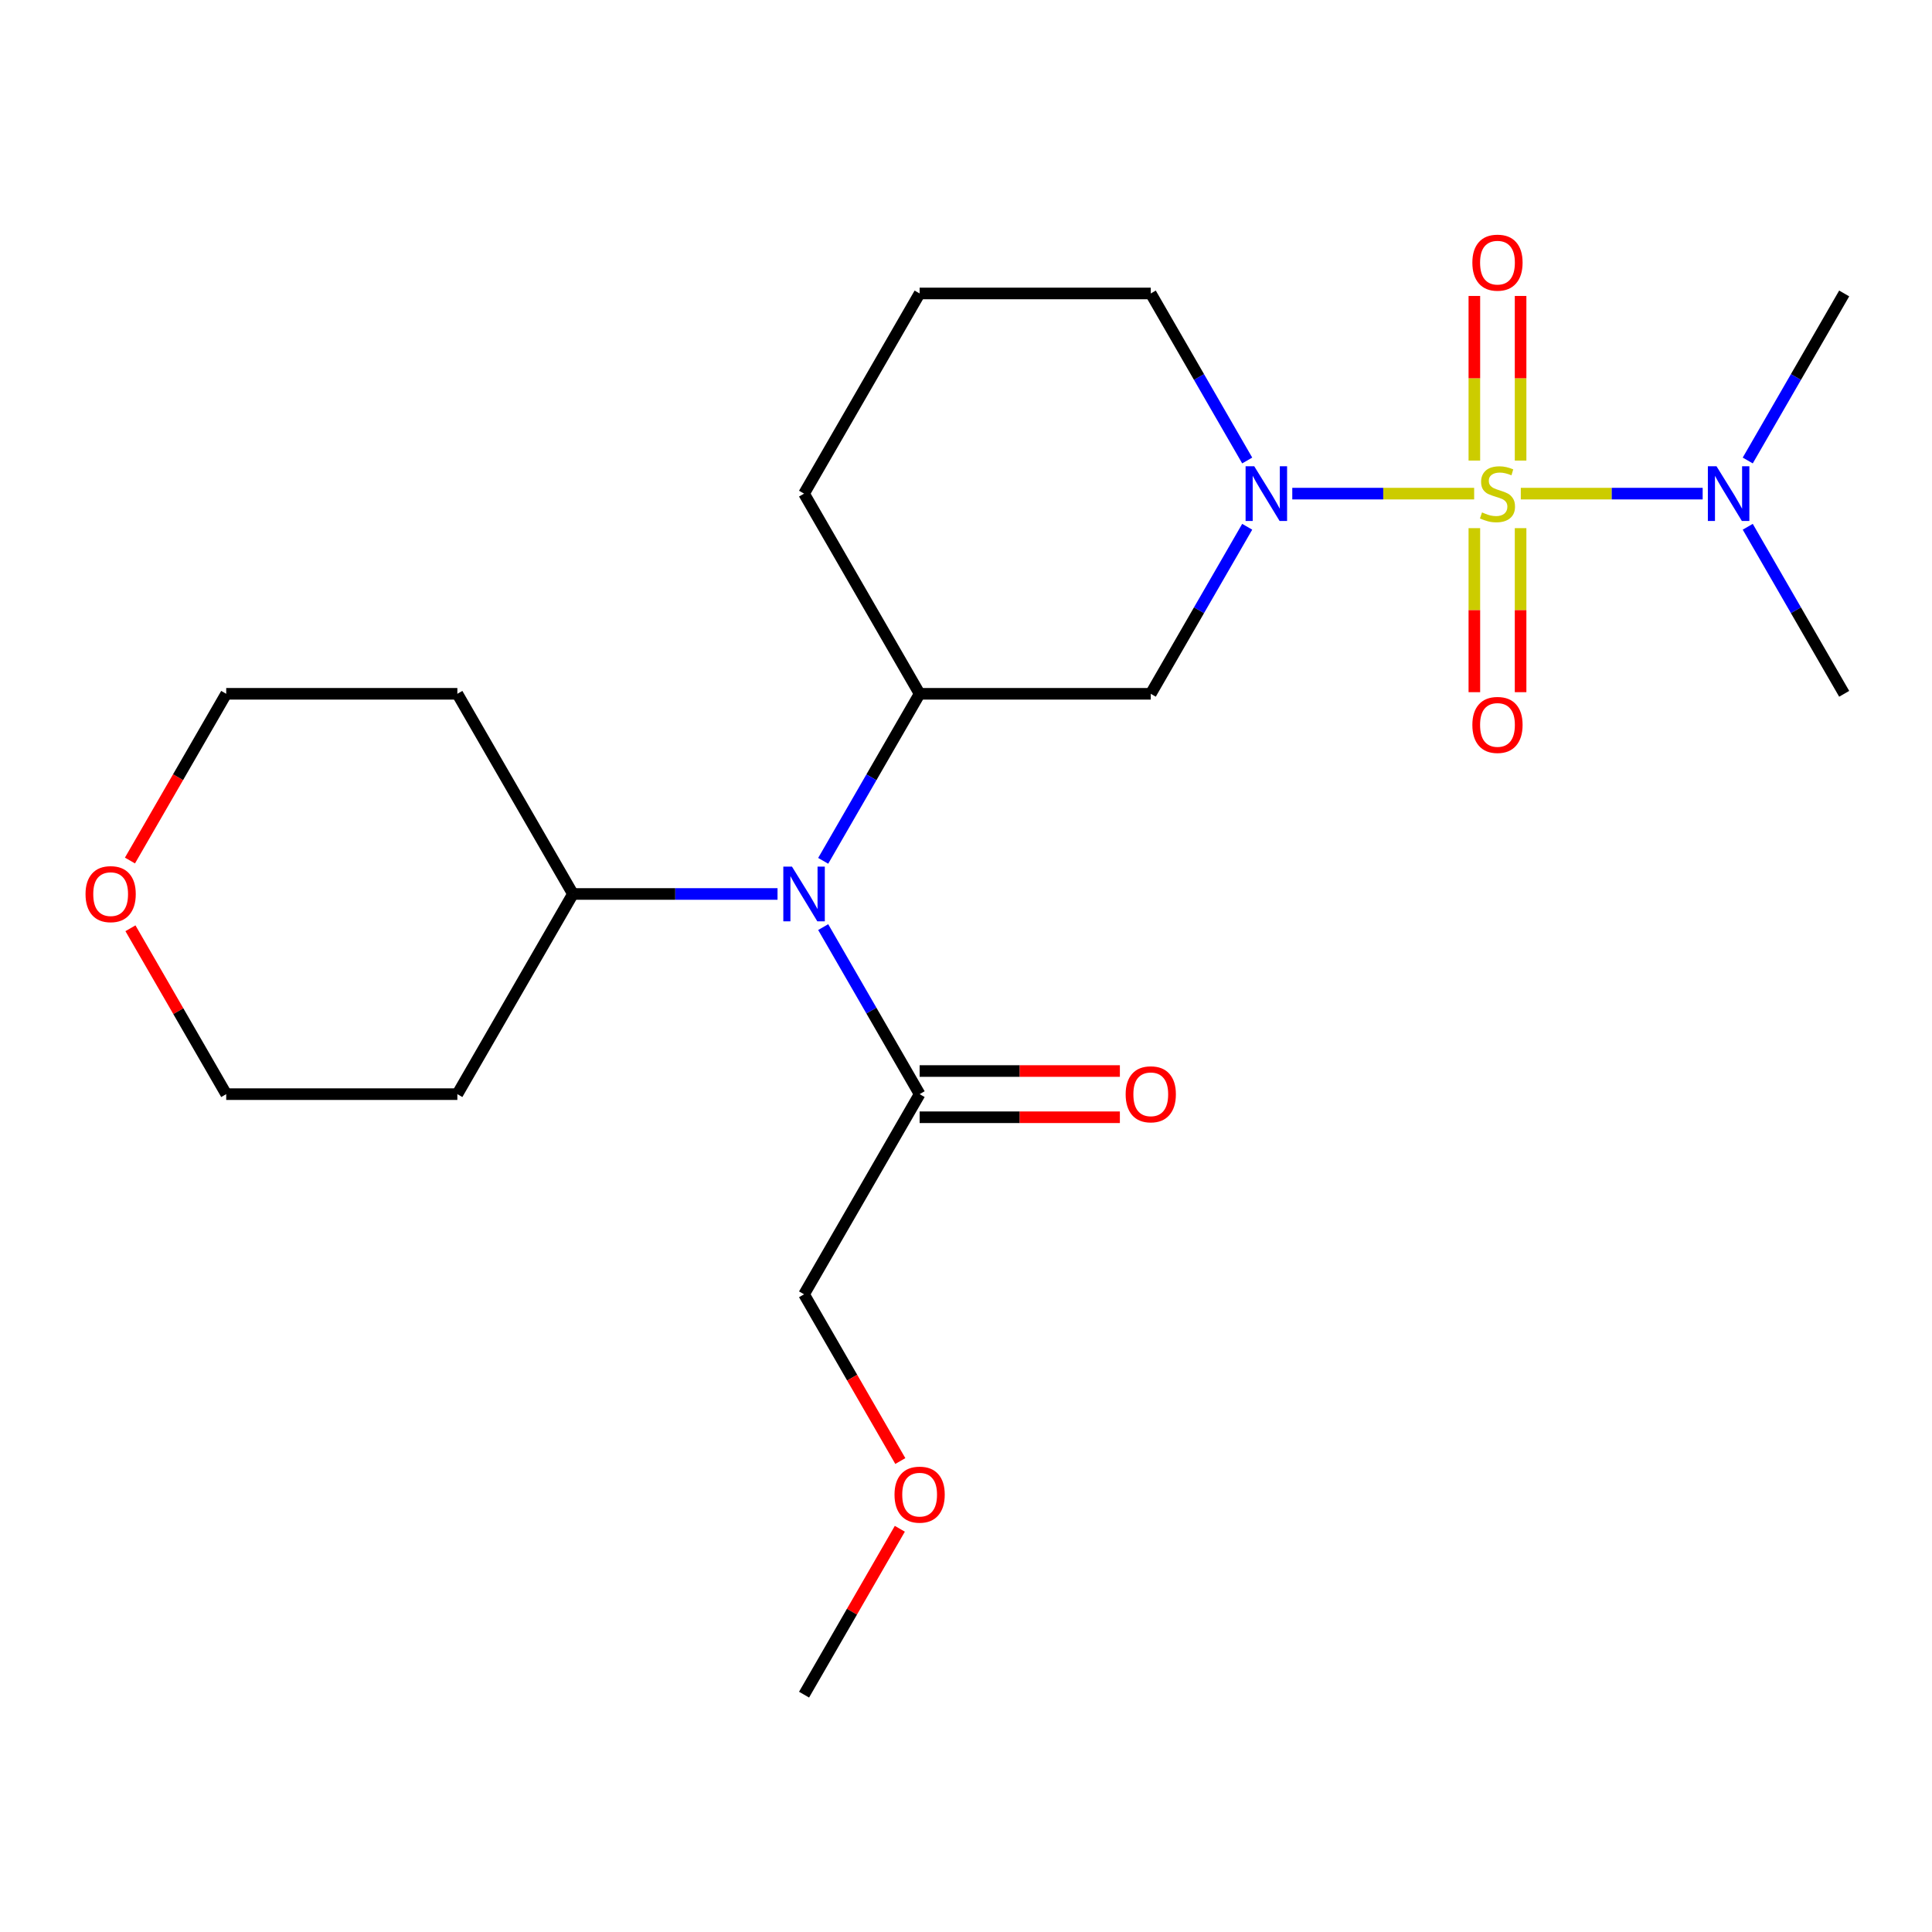 <?xml version='1.0' encoding='iso-8859-1'?>
<svg version='1.1' baseProfile='full'
              xmlns='http://www.w3.org/2000/svg'
                      xmlns:rdkit='http://www.rdkit.org/xml'
                      xmlns:xlink='http://www.w3.org/1999/xlink'
                  xml:space='preserve'
width='1000px' height='1000px' viewBox='0 0 1000 1000'>
<!-- END OF HEADER -->
<rect style='opacity:1.0;fill:#FFFFFF;stroke:none' width='1000' height='1000' x='0' y='0'> </rect>
<path class='bond-0' d='M 763.02,255.501 L 715.951,255.501' style='fill:none;fill-rule:evenodd;stroke:#CCCC00;stroke-width:6px;stroke-linecap:butt;stroke-linejoin:miter;stroke-opacity:1' />
<path class='bond-0' d='M 715.951,255.501 L 668.883,255.501' style='fill:none;fill-rule:evenodd;stroke:#0000FF;stroke-width:6px;stroke-linecap:butt;stroke-linejoin:miter;stroke-opacity:1' />
<path class='bond-4' d='M 787.161,255.501 L 834.23,255.501' style='fill:none;fill-rule:evenodd;stroke:#CCCC00;stroke-width:6px;stroke-linecap:butt;stroke-linejoin:miter;stroke-opacity:1' />
<path class='bond-4' d='M 834.23,255.501 L 881.298,255.501' style='fill:none;fill-rule:evenodd;stroke:#0000FF;stroke-width:6px;stroke-linecap:butt;stroke-linejoin:miter;stroke-opacity:1' />
<path class='bond-6' d='M 787.054,238.39 L 787.054,195.789' style='fill:none;fill-rule:evenodd;stroke:#CCCC00;stroke-width:6px;stroke-linecap:butt;stroke-linejoin:miter;stroke-opacity:1' />
<path class='bond-6' d='M 787.054,195.789 L 787.054,153.188' style='fill:none;fill-rule:evenodd;stroke:#FF0000;stroke-width:6px;stroke-linecap:butt;stroke-linejoin:miter;stroke-opacity:1' />
<path class='bond-6' d='M 763.127,238.39 L 763.127,195.789' style='fill:none;fill-rule:evenodd;stroke:#CCCC00;stroke-width:6px;stroke-linecap:butt;stroke-linejoin:miter;stroke-opacity:1' />
<path class='bond-6' d='M 763.127,195.789 L 763.127,153.188' style='fill:none;fill-rule:evenodd;stroke:#FF0000;stroke-width:6px;stroke-linecap:butt;stroke-linejoin:miter;stroke-opacity:1' />
<path class='bond-7' d='M 763.127,273.372 L 763.127,315.823' style='fill:none;fill-rule:evenodd;stroke:#CCCC00;stroke-width:6px;stroke-linecap:butt;stroke-linejoin:miter;stroke-opacity:1' />
<path class='bond-7' d='M 763.127,315.823 L 763.127,358.274' style='fill:none;fill-rule:evenodd;stroke:#FF0000;stroke-width:6px;stroke-linecap:butt;stroke-linejoin:miter;stroke-opacity:1' />
<path class='bond-7' d='M 787.054,273.372 L 787.054,315.823' style='fill:none;fill-rule:evenodd;stroke:#CCCC00;stroke-width:6px;stroke-linecap:butt;stroke-linejoin:miter;stroke-opacity:1' />
<path class='bond-7' d='M 787.054,315.823 L 787.054,358.274' style='fill:none;fill-rule:evenodd;stroke:#FF0000;stroke-width:6px;stroke-linecap:butt;stroke-linejoin:miter;stroke-opacity:1' />
<path class='bond-1' d='M 645.552,272.652 L 620.594,315.881' style='fill:none;fill-rule:evenodd;stroke:#0000FF;stroke-width:6px;stroke-linecap:butt;stroke-linejoin:miter;stroke-opacity:1' />
<path class='bond-1' d='M 620.594,315.881 L 595.636,359.11' style='fill:none;fill-rule:evenodd;stroke:#000000;stroke-width:6px;stroke-linecap:butt;stroke-linejoin:miter;stroke-opacity:1' />
<path class='bond-11' d='M 645.552,238.35 L 620.594,195.122' style='fill:none;fill-rule:evenodd;stroke:#0000FF;stroke-width:6px;stroke-linecap:butt;stroke-linejoin:miter;stroke-opacity:1' />
<path class='bond-11' d='M 620.594,195.122 L 595.636,151.893' style='fill:none;fill-rule:evenodd;stroke:#000000;stroke-width:6px;stroke-linecap:butt;stroke-linejoin:miter;stroke-opacity:1' />
<path class='bond-2' d='M 595.636,359.11 L 475.999,359.11' style='fill:none;fill-rule:evenodd;stroke:#000000;stroke-width:6px;stroke-linecap:butt;stroke-linejoin:miter;stroke-opacity:1' />
<path class='bond-3' d='M 475.999,359.11 L 451.041,402.338' style='fill:none;fill-rule:evenodd;stroke:#000000;stroke-width:6px;stroke-linecap:butt;stroke-linejoin:miter;stroke-opacity:1' />
<path class='bond-3' d='M 451.041,402.338 L 426.083,445.567' style='fill:none;fill-rule:evenodd;stroke:#0000FF;stroke-width:6px;stroke-linecap:butt;stroke-linejoin:miter;stroke-opacity:1' />
<path class='bond-23' d='M 475.999,359.11 L 416.181,255.501' style='fill:none;fill-rule:evenodd;stroke:#000000;stroke-width:6px;stroke-linecap:butt;stroke-linejoin:miter;stroke-opacity:1' />
<path class='bond-5' d='M 426.083,479.869 L 451.041,523.098' style='fill:none;fill-rule:evenodd;stroke:#0000FF;stroke-width:6px;stroke-linecap:butt;stroke-linejoin:miter;stroke-opacity:1' />
<path class='bond-5' d='M 451.041,523.098 L 475.999,566.326' style='fill:none;fill-rule:evenodd;stroke:#000000;stroke-width:6px;stroke-linecap:butt;stroke-linejoin:miter;stroke-opacity:1' />
<path class='bond-8' d='M 402.45,462.718 L 349.497,462.718' style='fill:none;fill-rule:evenodd;stroke:#0000FF;stroke-width:6px;stroke-linecap:butt;stroke-linejoin:miter;stroke-opacity:1' />
<path class='bond-8' d='M 349.497,462.718 L 296.544,462.718' style='fill:none;fill-rule:evenodd;stroke:#000000;stroke-width:6px;stroke-linecap:butt;stroke-linejoin:miter;stroke-opacity:1' />
<path class='bond-20' d='M 904.629,238.35 L 929.587,195.122' style='fill:none;fill-rule:evenodd;stroke:#0000FF;stroke-width:6px;stroke-linecap:butt;stroke-linejoin:miter;stroke-opacity:1' />
<path class='bond-20' d='M 929.587,195.122 L 954.545,151.893' style='fill:none;fill-rule:evenodd;stroke:#000000;stroke-width:6px;stroke-linecap:butt;stroke-linejoin:miter;stroke-opacity:1' />
<path class='bond-21' d='M 904.629,272.652 L 929.587,315.881' style='fill:none;fill-rule:evenodd;stroke:#0000FF;stroke-width:6px;stroke-linecap:butt;stroke-linejoin:miter;stroke-opacity:1' />
<path class='bond-21' d='M 929.587,315.881 L 954.545,359.11' style='fill:none;fill-rule:evenodd;stroke:#000000;stroke-width:6px;stroke-linecap:butt;stroke-linejoin:miter;stroke-opacity:1' />
<path class='bond-9' d='M 475.999,578.29 L 527.822,578.29' style='fill:none;fill-rule:evenodd;stroke:#000000;stroke-width:6px;stroke-linecap:butt;stroke-linejoin:miter;stroke-opacity:1' />
<path class='bond-9' d='M 527.822,578.29 L 579.645,578.29' style='fill:none;fill-rule:evenodd;stroke:#FF0000;stroke-width:6px;stroke-linecap:butt;stroke-linejoin:miter;stroke-opacity:1' />
<path class='bond-9' d='M 475.999,554.363 L 527.822,554.363' style='fill:none;fill-rule:evenodd;stroke:#000000;stroke-width:6px;stroke-linecap:butt;stroke-linejoin:miter;stroke-opacity:1' />
<path class='bond-9' d='M 527.822,554.363 L 579.645,554.363' style='fill:none;fill-rule:evenodd;stroke:#FF0000;stroke-width:6px;stroke-linecap:butt;stroke-linejoin:miter;stroke-opacity:1' />
<path class='bond-15' d='M 475.999,566.326 L 416.181,669.935' style='fill:none;fill-rule:evenodd;stroke:#000000;stroke-width:6px;stroke-linecap:butt;stroke-linejoin:miter;stroke-opacity:1' />
<path class='bond-12' d='M 296.544,462.718 L 236.726,566.326' style='fill:none;fill-rule:evenodd;stroke:#000000;stroke-width:6px;stroke-linecap:butt;stroke-linejoin:miter;stroke-opacity:1' />
<path class='bond-13' d='M 296.544,462.718 L 236.726,359.11' style='fill:none;fill-rule:evenodd;stroke:#000000;stroke-width:6px;stroke-linecap:butt;stroke-linejoin:miter;stroke-opacity:1' />
<path class='bond-10' d='M 67.265,445.407 L 92.177,402.258' style='fill:none;fill-rule:evenodd;stroke:#FF0000;stroke-width:6px;stroke-linecap:butt;stroke-linejoin:miter;stroke-opacity:1' />
<path class='bond-10' d='M 92.177,402.258 L 117.089,359.11' style='fill:none;fill-rule:evenodd;stroke:#000000;stroke-width:6px;stroke-linecap:butt;stroke-linejoin:miter;stroke-opacity:1' />
<path class='bond-24' d='M 67.519,480.469 L 92.304,523.398' style='fill:none;fill-rule:evenodd;stroke:#FF0000;stroke-width:6px;stroke-linecap:butt;stroke-linejoin:miter;stroke-opacity:1' />
<path class='bond-24' d='M 92.304,523.398 L 117.089,566.326' style='fill:none;fill-rule:evenodd;stroke:#000000;stroke-width:6px;stroke-linecap:butt;stroke-linejoin:miter;stroke-opacity:1' />
<path class='bond-16' d='M 595.636,151.893 L 475.999,151.893' style='fill:none;fill-rule:evenodd;stroke:#000000;stroke-width:6px;stroke-linecap:butt;stroke-linejoin:miter;stroke-opacity:1' />
<path class='bond-18' d='M 236.726,566.326 L 117.089,566.326' style='fill:none;fill-rule:evenodd;stroke:#000000;stroke-width:6px;stroke-linecap:butt;stroke-linejoin:miter;stroke-opacity:1' />
<path class='bond-17' d='M 236.726,359.11 L 117.089,359.11' style='fill:none;fill-rule:evenodd;stroke:#000000;stroke-width:6px;stroke-linecap:butt;stroke-linejoin:miter;stroke-opacity:1' />
<path class='bond-14' d='M 416.181,255.501 L 475.999,151.893' style='fill:none;fill-rule:evenodd;stroke:#000000;stroke-width:6px;stroke-linecap:butt;stroke-linejoin:miter;stroke-opacity:1' />
<path class='bond-19' d='M 416.181,669.935 L 441.093,713.083' style='fill:none;fill-rule:evenodd;stroke:#000000;stroke-width:6px;stroke-linecap:butt;stroke-linejoin:miter;stroke-opacity:1' />
<path class='bond-19' d='M 441.093,713.083 L 466.004,756.232' style='fill:none;fill-rule:evenodd;stroke:#FF0000;stroke-width:6px;stroke-linecap:butt;stroke-linejoin:miter;stroke-opacity:1' />
<path class='bond-22' d='M 465.75,791.294 L 440.966,834.223' style='fill:none;fill-rule:evenodd;stroke:#FF0000;stroke-width:6px;stroke-linecap:butt;stroke-linejoin:miter;stroke-opacity:1' />
<path class='bond-22' d='M 440.966,834.223 L 416.181,877.151' style='fill:none;fill-rule:evenodd;stroke:#000000;stroke-width:6px;stroke-linecap:butt;stroke-linejoin:miter;stroke-opacity:1' />
<path  class='atom-0' d='M 767.091 265.221
Q 767.411 265.341, 768.731 265.901
Q 770.051 266.461, 771.491 266.821
Q 772.971 267.141, 774.411 267.141
Q 777.091 267.141, 778.651 265.861
Q 780.211 264.541, 780.211 262.261
Q 780.211 260.701, 779.411 259.741
Q 778.651 258.781, 777.451 258.261
Q 776.251 257.741, 774.251 257.141
Q 771.731 256.381, 770.211 255.661
Q 768.731 254.941, 767.651 253.421
Q 766.611 251.901, 766.611 249.341
Q 766.611 245.781, 769.011 243.581
Q 771.451 241.381, 776.251 241.381
Q 779.531 241.381, 783.251 242.941
L 782.331 246.021
Q 778.931 244.621, 776.371 244.621
Q 773.611 244.621, 772.091 245.781
Q 770.571 246.901, 770.611 248.861
Q 770.611 250.381, 771.371 251.301
Q 772.171 252.221, 773.291 252.741
Q 774.451 253.261, 776.371 253.861
Q 778.931 254.661, 780.451 255.461
Q 781.971 256.261, 783.051 257.901
Q 784.171 259.501, 784.171 262.261
Q 784.171 266.181, 781.531 268.301
Q 778.931 270.381, 774.571 270.381
Q 772.051 270.381, 770.131 269.821
Q 768.251 269.301, 766.011 268.381
L 767.091 265.221
' fill='#CCCC00'/>
<path  class='atom-1' d='M 649.194 241.341
L 658.474 256.341
Q 659.394 257.821, 660.874 260.501
Q 662.354 263.181, 662.434 263.341
L 662.434 241.341
L 666.194 241.341
L 666.194 269.661
L 662.314 269.661
L 652.354 253.261
Q 651.194 251.341, 649.954 249.141
Q 648.754 246.941, 648.394 246.261
L 648.394 269.661
L 644.714 269.661
L 644.714 241.341
L 649.194 241.341
' fill='#0000FF'/>
<path  class='atom-4' d='M 409.921 448.558
L 419.201 463.558
Q 420.121 465.038, 421.601 467.718
Q 423.081 470.398, 423.161 470.558
L 423.161 448.558
L 426.921 448.558
L 426.921 476.878
L 423.041 476.878
L 413.081 460.478
Q 411.921 458.558, 410.681 456.358
Q 409.481 454.158, 409.121 453.478
L 409.121 476.878
L 405.441 476.878
L 405.441 448.558
L 409.921 448.558
' fill='#0000FF'/>
<path  class='atom-5' d='M 888.467 241.341
L 897.747 256.341
Q 898.667 257.821, 900.147 260.501
Q 901.627 263.181, 901.707 263.341
L 901.707 241.341
L 905.467 241.341
L 905.467 269.661
L 901.587 269.661
L 891.627 253.261
Q 890.467 251.341, 889.227 249.141
Q 888.027 246.941, 887.667 246.261
L 887.667 269.661
L 883.987 269.661
L 883.987 241.341
L 888.467 241.341
' fill='#0000FF'/>
<path  class='atom-7' d='M 762.091 135.945
Q 762.091 129.145, 765.451 125.345
Q 768.811 121.545, 775.091 121.545
Q 781.371 121.545, 784.731 125.345
Q 788.091 129.145, 788.091 135.945
Q 788.091 142.825, 784.691 146.745
Q 781.291 150.625, 775.091 150.625
Q 768.851 150.625, 765.451 146.745
Q 762.091 142.865, 762.091 135.945
M 775.091 147.425
Q 779.411 147.425, 781.731 144.545
Q 784.091 141.625, 784.091 135.945
Q 784.091 130.385, 781.731 127.585
Q 779.411 124.745, 775.091 124.745
Q 770.771 124.745, 768.411 127.545
Q 766.091 130.345, 766.091 135.945
Q 766.091 141.665, 768.411 144.545
Q 770.771 147.425, 775.091 147.425
' fill='#FF0000'/>
<path  class='atom-8' d='M 762.091 375.218
Q 762.091 368.418, 765.451 364.618
Q 768.811 360.818, 775.091 360.818
Q 781.371 360.818, 784.731 364.618
Q 788.091 368.418, 788.091 375.218
Q 788.091 382.098, 784.691 386.018
Q 781.291 389.898, 775.091 389.898
Q 768.851 389.898, 765.451 386.018
Q 762.091 382.138, 762.091 375.218
M 775.091 386.698
Q 779.411 386.698, 781.731 383.818
Q 784.091 380.898, 784.091 375.218
Q 784.091 369.658, 781.731 366.858
Q 779.411 364.018, 775.091 364.018
Q 770.771 364.018, 768.411 366.818
Q 766.091 369.618, 766.091 375.218
Q 766.091 380.938, 768.411 383.818
Q 770.771 386.698, 775.091 386.698
' fill='#FF0000'/>
<path  class='atom-10' d='M 582.636 566.406
Q 582.636 559.606, 585.996 555.806
Q 589.356 552.006, 595.636 552.006
Q 601.916 552.006, 605.276 555.806
Q 608.636 559.606, 608.636 566.406
Q 608.636 573.286, 605.236 577.206
Q 601.836 581.086, 595.636 581.086
Q 589.396 581.086, 585.996 577.206
Q 582.636 573.326, 582.636 566.406
M 595.636 577.886
Q 599.956 577.886, 602.276 575.006
Q 604.636 572.086, 604.636 566.406
Q 604.636 560.846, 602.276 558.046
Q 599.956 555.206, 595.636 555.206
Q 591.316 555.206, 588.956 558.006
Q 586.636 560.806, 586.636 566.406
Q 586.636 572.126, 588.956 575.006
Q 591.316 577.886, 595.636 577.886
' fill='#FF0000'/>
<path  class='atom-11' d='M 44.271 462.798
Q 44.271 455.998, 47.631 452.198
Q 50.991 448.398, 57.271 448.398
Q 63.551 448.398, 66.911 452.198
Q 70.271 455.998, 70.271 462.798
Q 70.271 469.678, 66.871 473.598
Q 63.471 477.478, 57.271 477.478
Q 51.031 477.478, 47.631 473.598
Q 44.271 469.718, 44.271 462.798
M 57.271 474.278
Q 61.591 474.278, 63.911 471.398
Q 66.271 468.478, 66.271 462.798
Q 66.271 457.238, 63.911 454.438
Q 61.591 451.598, 57.271 451.598
Q 52.951 451.598, 50.591 454.398
Q 48.271 457.198, 48.271 462.798
Q 48.271 468.518, 50.591 471.398
Q 52.951 474.278, 57.271 474.278
' fill='#FF0000'/>
<path  class='atom-20' d='M 462.999 773.623
Q 462.999 766.823, 466.359 763.023
Q 469.719 759.223, 475.999 759.223
Q 482.279 759.223, 485.639 763.023
Q 488.999 766.823, 488.999 773.623
Q 488.999 780.503, 485.599 784.423
Q 482.199 788.303, 475.999 788.303
Q 469.759 788.303, 466.359 784.423
Q 462.999 780.543, 462.999 773.623
M 475.999 785.103
Q 480.319 785.103, 482.639 782.223
Q 484.999 779.303, 484.999 773.623
Q 484.999 768.063, 482.639 765.263
Q 480.319 762.423, 475.999 762.423
Q 471.679 762.423, 469.319 765.223
Q 466.999 768.023, 466.999 773.623
Q 466.999 779.343, 469.319 782.223
Q 471.679 785.103, 475.999 785.103
' fill='#FF0000'/>
</svg>
